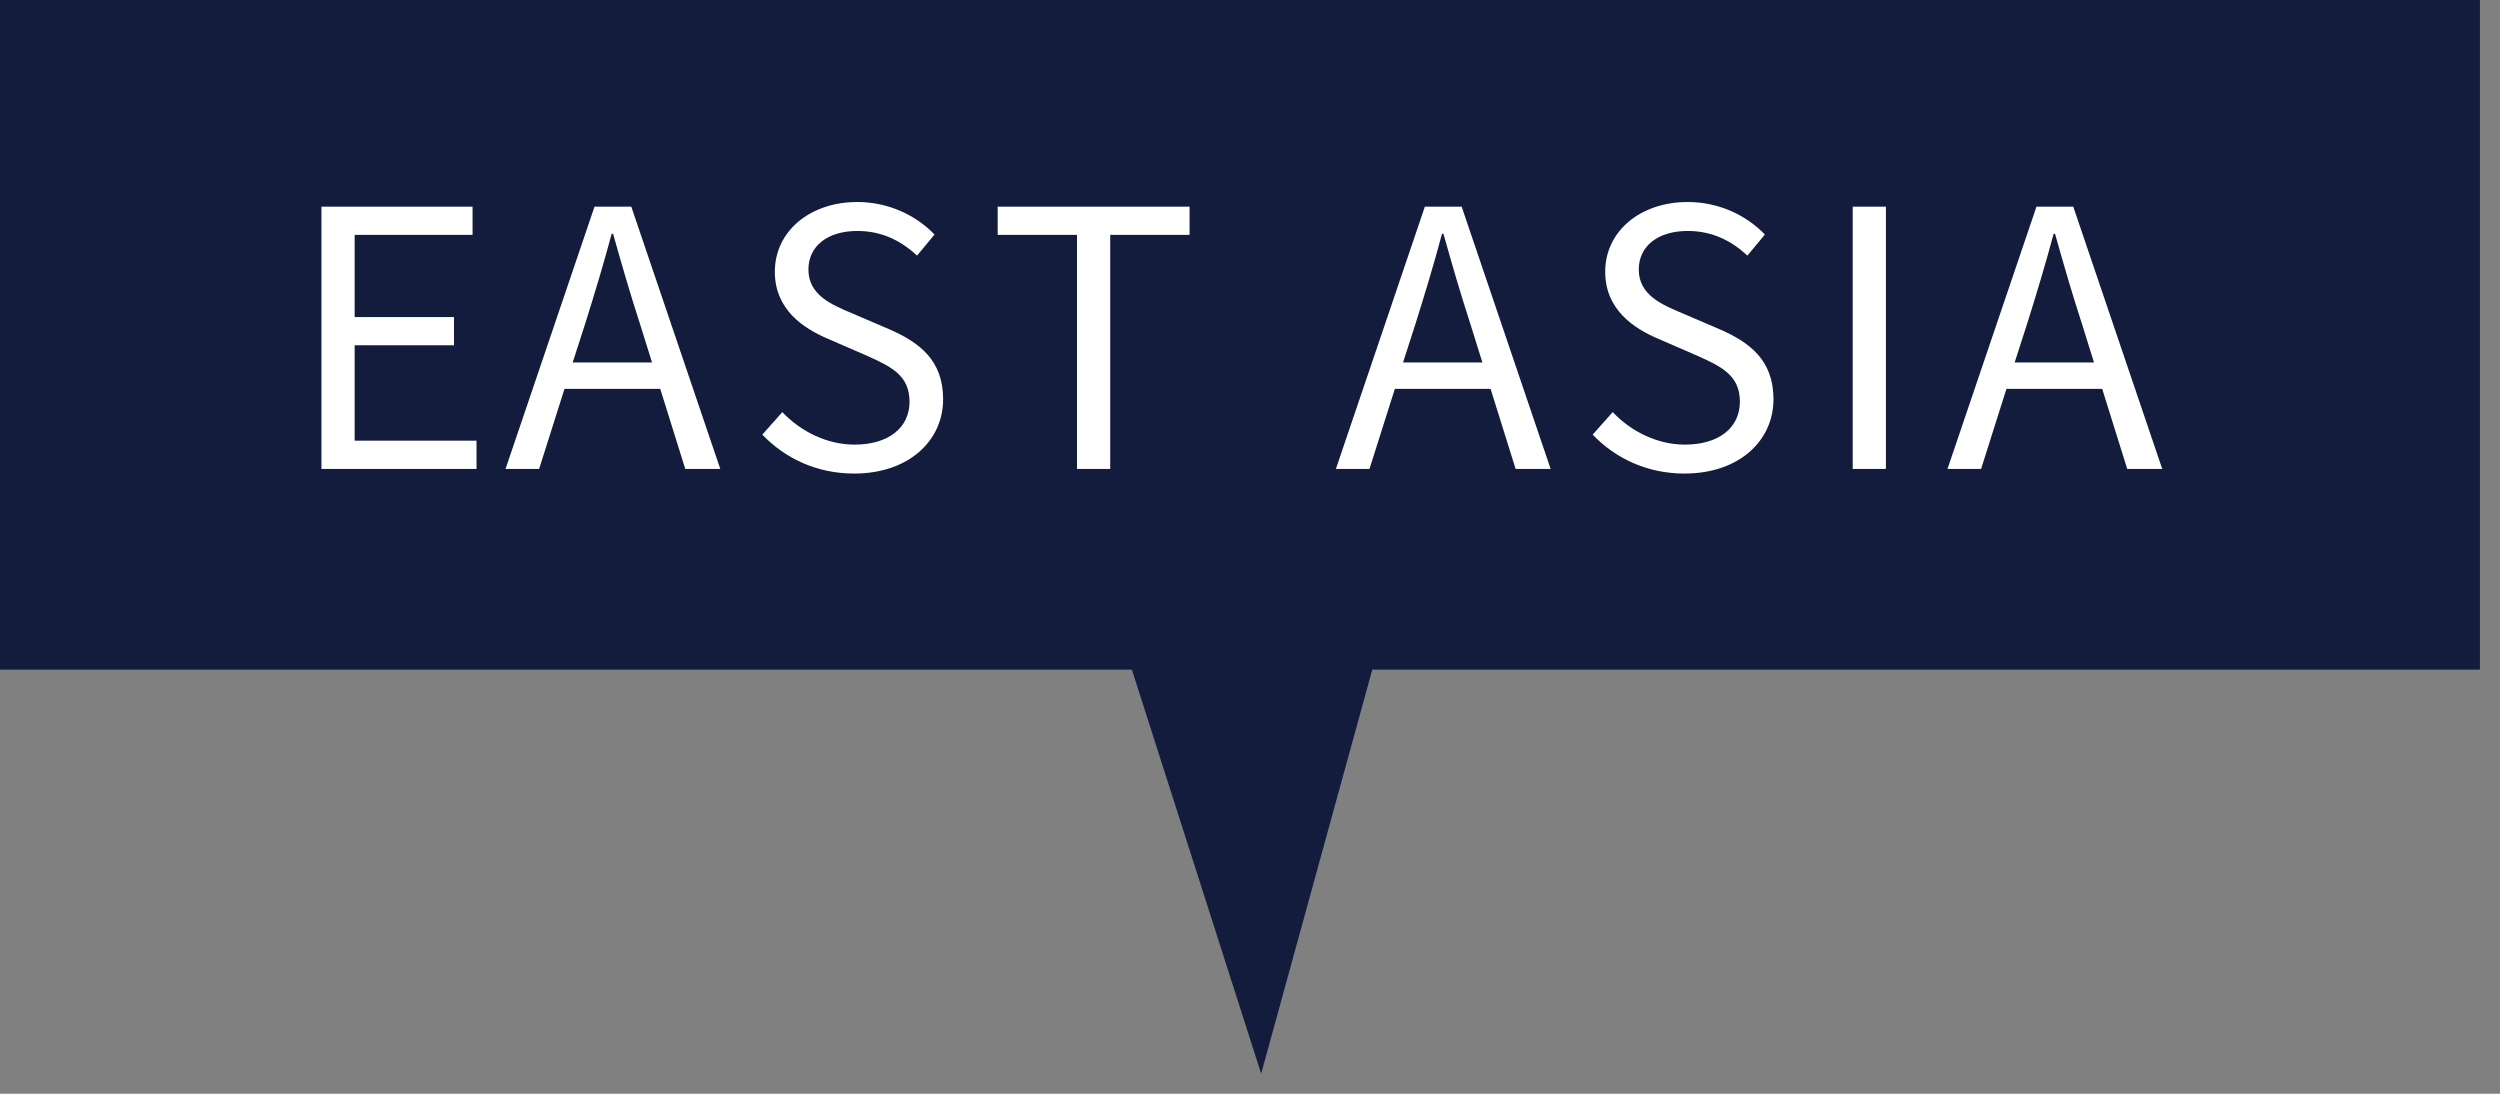 <svg 
 xmlns="http://www.w3.org/2000/svg"
 xmlns:xlink="http://www.w3.org/1999/xlink"
 width="112px" height="49px">
<rect width="100%" height="100%" fill="#808080" stroke="none"/>
<path fill-rule="evenodd"  fill="rgb(19, 28, 60)"
 d="M-0.000,0.000 L111.1,0.000 L111.1,30.000 L-0.000,30.000 L-0.000,0.000 Z"/>
<path fill-rule="evenodd"  fill="rgb(255, 255, 255)"
 d="M95.299,21.007 L94.179,17.422 L89.889,17.422 L88.753,21.007 L87.248,21.007 L91.234,9.258 L92.882,9.258 L96.868,21.007 L95.299,21.007 ZM93.251,14.445 C92.818,13.116 92.450,11.836 92.066,10.475 L92.002,10.475 C91.634,11.852 91.250,13.116 90.834,14.445 L90.257,16.237 L93.811,16.237 L93.251,14.445 ZM83.001,9.258 L84.489,9.258 L84.489,21.007 L83.001,21.007 L83.001,9.258 ZM77.035,14.749 C78.395,15.341 79.452,16.141 79.452,17.886 C79.452,19.743 77.915,21.215 75.466,21.215 C73.801,21.215 72.377,20.543 71.352,19.471 L72.249,18.462 C73.081,19.343 74.266,19.919 75.482,19.919 C77.019,19.919 77.947,19.150 77.947,17.998 C77.947,16.798 77.099,16.413 75.994,15.917 L74.298,15.181 C73.209,14.717 71.913,13.884 71.913,12.172 C71.913,10.363 73.481,9.050 75.610,9.050 C77.003,9.050 78.235,9.643 79.067,10.507 L78.283,11.451 C77.563,10.779 76.699,10.347 75.610,10.347 C74.282,10.347 73.417,11.019 73.417,12.076 C73.417,13.212 74.442,13.644 75.354,14.028 L77.035,14.749 ZM66.779,17.422 L62.489,17.422 L61.353,21.007 L59.848,21.007 L63.834,9.258 L65.482,9.258 L69.468,21.007 L67.899,21.007 L66.779,17.422 ZM65.851,14.445 C65.418,13.116 65.050,11.836 64.666,10.475 L64.602,10.475 C64.234,11.852 63.850,13.116 63.434,14.445 L62.857,16.237 L66.411,16.237 L65.851,14.445 ZM49.738,21.007 L48.250,21.007 L48.250,10.523 L44.696,10.523 L44.696,9.258 L53.292,9.258 L53.292,10.523 L49.738,10.523 L49.738,21.007 ZM39.835,14.749 C41.195,15.341 42.252,16.141 42.252,17.886 C42.252,19.743 40.715,21.215 38.266,21.215 C36.601,21.215 35.177,20.543 34.152,19.471 L35.049,18.462 C35.881,19.343 37.066,19.919 38.282,19.919 C39.819,19.919 40.747,19.150 40.747,17.998 C40.747,16.798 39.899,16.413 38.794,15.917 L37.098,15.181 C36.009,14.717 34.713,13.884 34.713,12.172 C34.713,10.363 36.281,9.050 38.410,9.050 C39.803,9.050 41.035,9.643 41.867,10.507 L41.083,11.451 C40.363,10.779 39.499,10.347 38.410,10.347 C37.082,10.347 36.217,11.019 36.217,12.076 C36.217,13.212 37.242,13.644 38.154,14.028 L39.835,14.749 ZM29.579,17.422 L25.289,17.422 L24.153,21.007 L22.648,21.007 L26.634,9.258 L28.282,9.258 L32.268,21.007 L30.699,21.007 L29.579,17.422 ZM28.651,14.445 C28.218,13.116 27.850,11.836 27.466,10.475 L27.402,10.475 C27.034,11.852 26.650,13.116 26.234,14.445 L25.657,16.237 L29.211,16.237 L28.651,14.445 ZM14.401,9.258 L21.171,9.258 L21.171,10.523 L15.889,10.523 L15.889,14.204 L20.339,14.204 L20.339,15.469 L15.889,15.469 L15.889,19.743 L21.348,19.743 L21.348,21.007 L14.401,21.007 L14.401,9.258 Z"/>
<path fill-rule="evenodd"  fill="rgb(19, 28, 60)"
 d="M56.500,48.1 L50.1,28.1 L62.000,28.1 L56.500,48.1 Z"/>
</svg>
